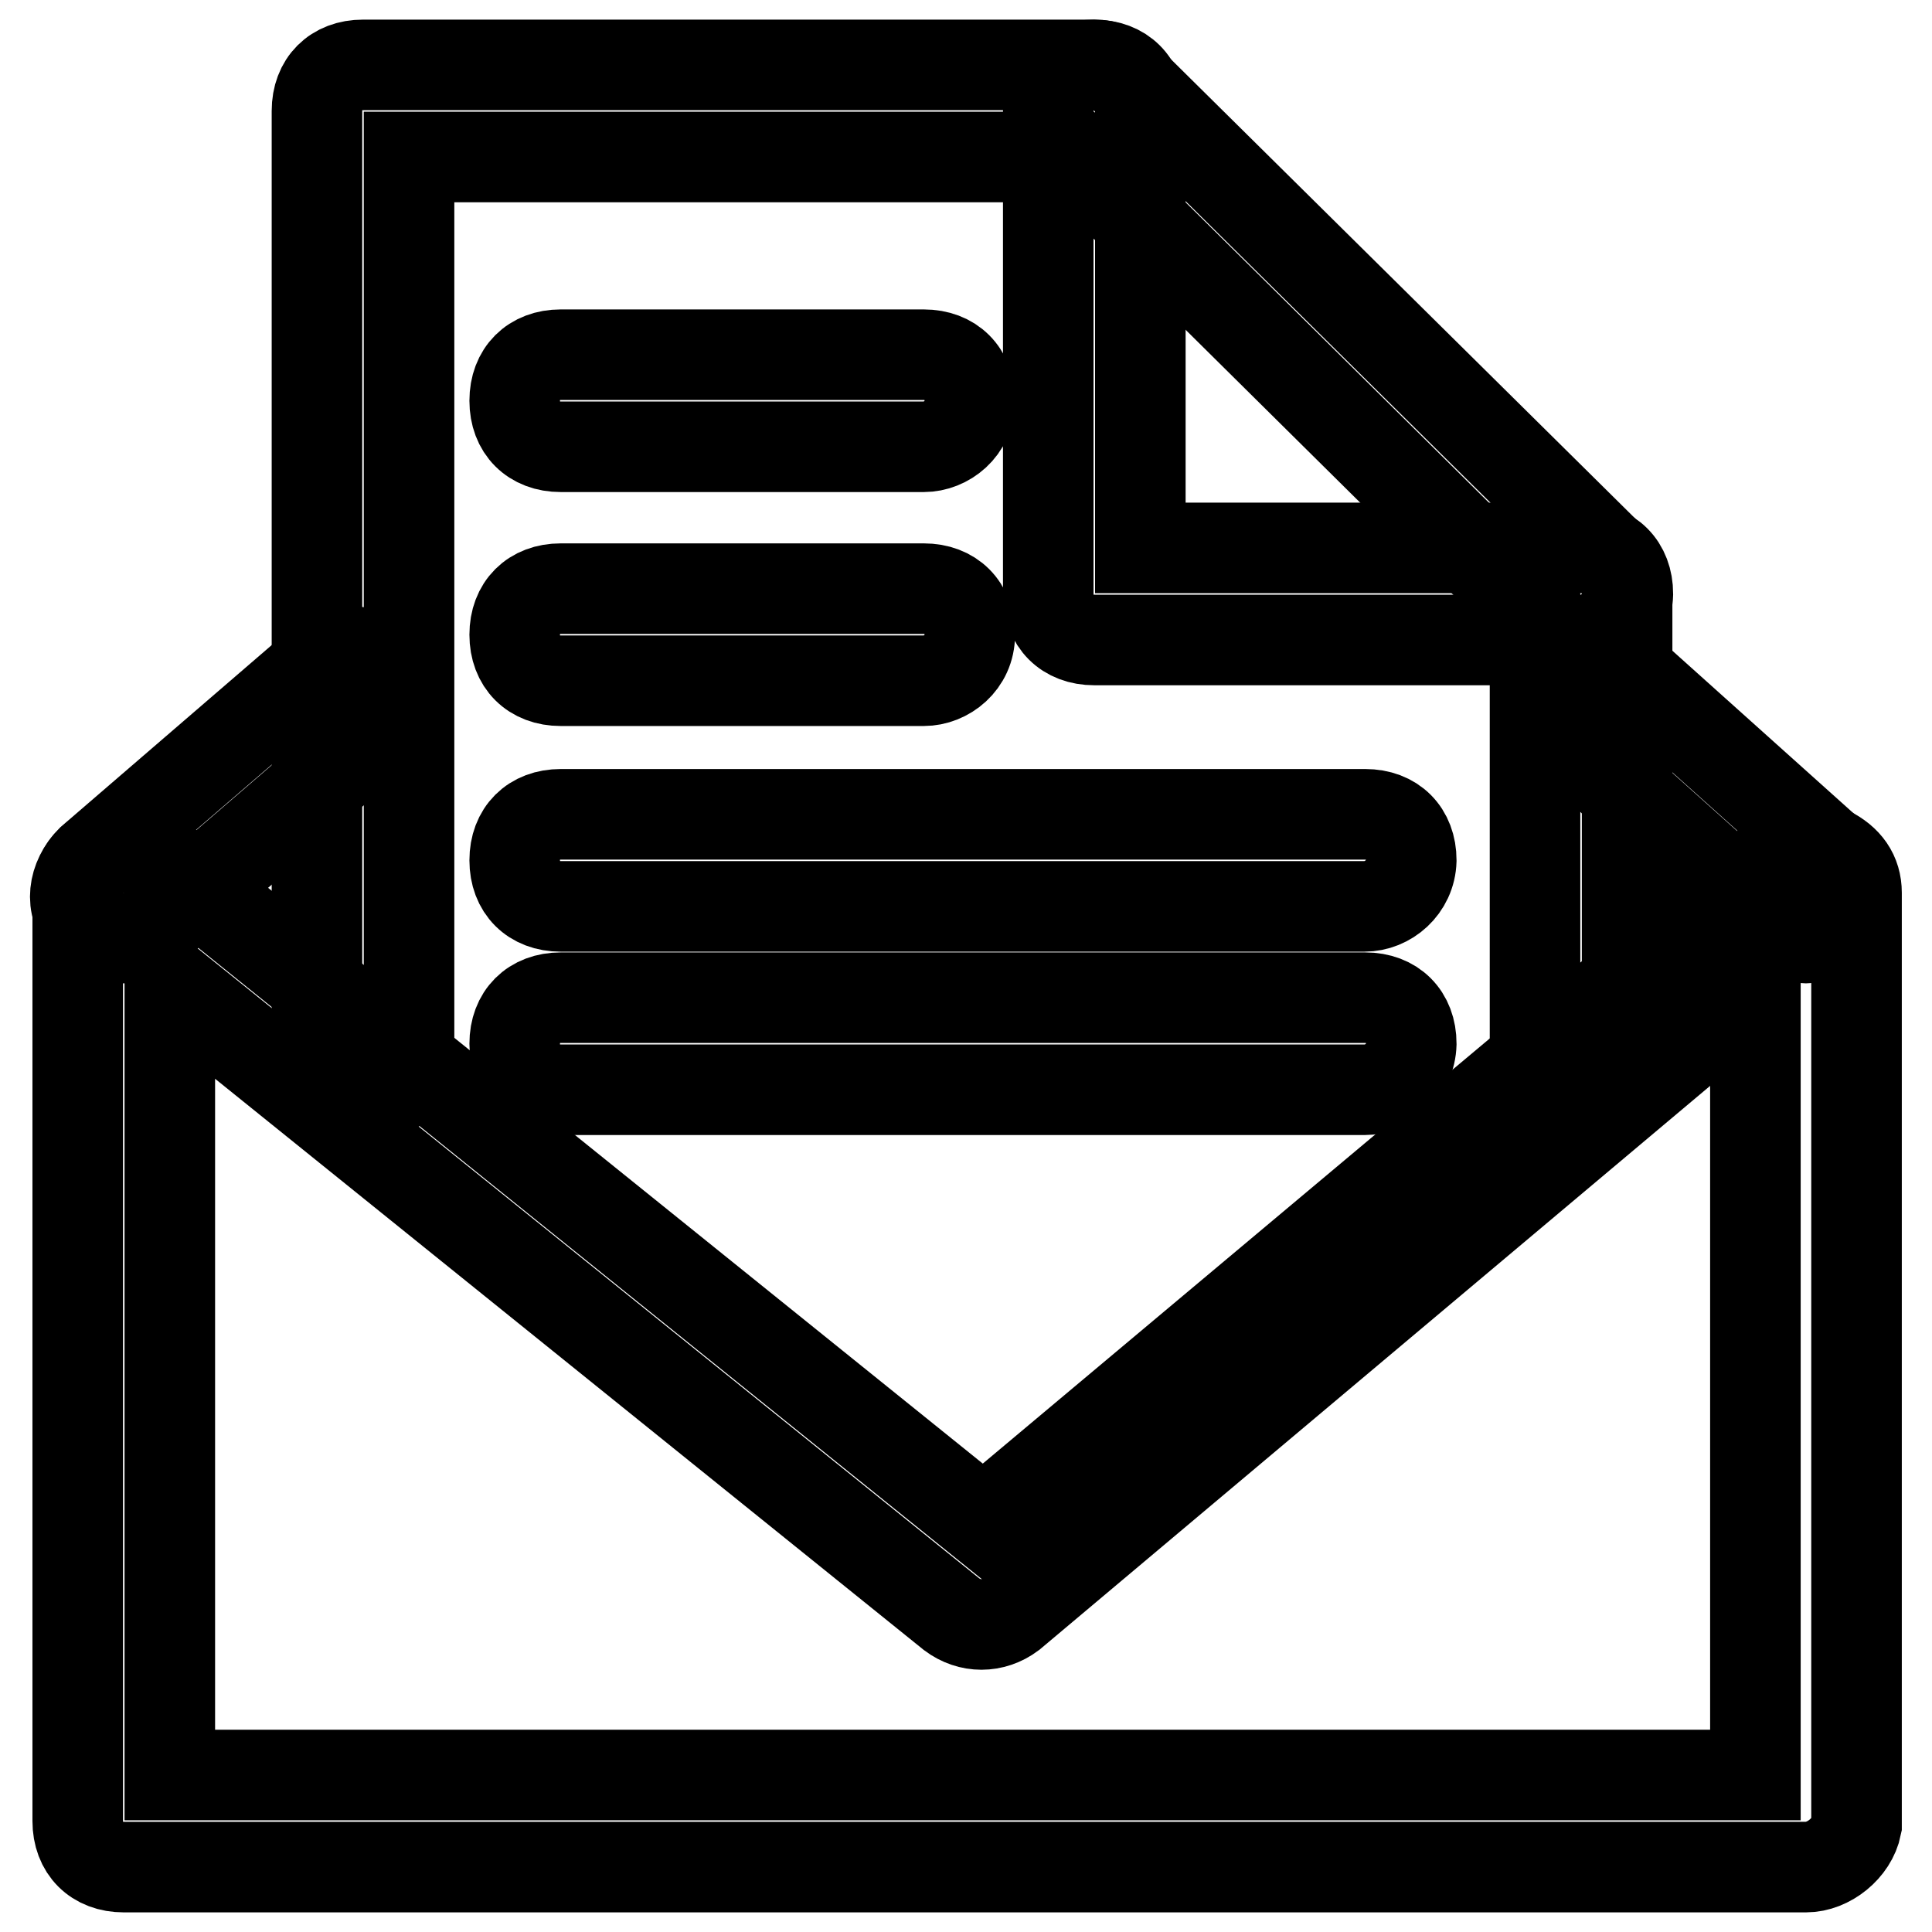 <?xml version="1.0" encoding="utf-8"?>
<!-- Svg Vector Icons : http://www.onlinewebfonts.com/icon -->
<!DOCTYPE svg PUBLIC "-//W3C//DTD SVG 1.1//EN" "http://www.w3.org/Graphics/SVG/1.1/DTD/svg11.dtd">
<svg version="1.1" xmlns="http://www.w3.org/2000/svg" xmlns:xlink="http://www.w3.org/1999/xlink" x="0px" y="0px" viewBox="0 0 256 256" enable-background="new 0 0 256 256" xml:space="preserve">
<g> <path stroke-width="12" fill-opacity="0" stroke="#000000"  d="M209.5,148.1c-3.7,0-6.1-2.4-6.1-6.1V81.1l-60.9-60.3H54.2v118.7c0,3.7-2.4,6.1-6.1,6.1 c-3.7,0-6.1-2.4-6.1-6.1V14.7c0-3.7,2.4-6.1,6.1-6.1h96.8c1.8,0,3,0.6,4.3,1.8l64.6,63.9c1.2,1.2,1.8,2.4,1.8,4.3V142 C215.6,145,212.5,148.1,209.5,148.1L209.5,148.1z"/> <path stroke-width="12" fill-opacity="0" stroke="#000000"  d="M209.5,84.8h-64.5c-3.7,0-6.1-2.4-6.1-6.1V14.7c0-3.7,2.4-6.1,6.1-6.1c3.7,0,6.1,2.4,6.1,6.1v57.9h58.5 c3.7,0,6.1,2.4,6.1,6.1C215.6,82.3,212.5,84.8,209.5,84.8z M122.4,59.2H74.3c-3.7,0-6.1-2.4-6.1-6.1c0-3.7,2.4-6.1,6.1-6.1h48.1 c3.7,0,6.1,2.4,6.1,6.1C128.5,56.8,125.4,59.2,122.4,59.2z M122.4,90.2H74.3c-3.7,0-6.1-2.4-6.1-6.1c0-3.7,2.4-6.1,6.1-6.1h48.1 c3.7,0,6.1,2.4,6.1,6.1C128.5,87.8,125.4,90.2,122.4,90.2z M180.8,120.1H74.3c-3.7,0-6.1-2.4-6.1-6.1c0-3.7,2.4-6.1,6.1-6.1h106.6 c3.7,0,6.1,2.4,6.1,6.1C186.9,117.6,183.9,120.1,180.8,120.1L180.8,120.1z M180.8,144.4H74.3c-3.7,0-6.1-2.4-6.1-6.1 c0-3.7,2.4-6.1,6.1-6.1h106.6c3.7,0,6.1,2.4,6.1,6.1C186.9,142,183.9,144.4,180.8,144.4L180.8,144.4z"/> <path stroke-width="12" fill-opacity="0" stroke="#000000"  d="M239.3,247.4H16.4c-3.7,0-6.1-2.4-6.1-6.1v-123c0-2.4,1.2-4.3,3.7-5.5c1.8-1.2,4.9-0.6,6.7,0.6l109.6,88.3 l105.3-88.3c1.8-1.8,4.3-1.8,6.7-0.6c2.4,1.2,3.7,3,3.7,5.5v123.6C245.4,244.9,242.3,247.4,239.3,247.4L239.3,247.4z M22.5,235.2 h210.1V131L134,213.9c-2.4,1.8-5.5,1.8-7.9,0L22.5,130.4V235.2L22.5,235.2z"/> <path stroke-width="12" fill-opacity="0" stroke="#000000"  d="M239.3,124.3c-1.2,0-3-0.6-4.3-1.8l-29.2-26.2c-2.4-2.4-2.4-6.1-0.6-8.5c1.8-2.4,6.1-2.4,8.5-0.6l29.2,26.2 c2.4,2.4,2.4,6.1,0.6,8.5C242.3,123.1,240.5,124.3,239.3,124.3L239.3,124.3z M16.4,124.3c-1.8,0-3.7-0.6-4.9-1.8 c-2.4-2.4-1.8-6.1,0.6-8.5l30.4-26.2c2.4-2.4,6.1-1.8,8.5,0.6c2.4,2.4,1.8,6.1-0.6,8.5l-30.4,26.2 C19.5,123.7,18.2,124.3,16.4,124.3z"/></g>
</svg>